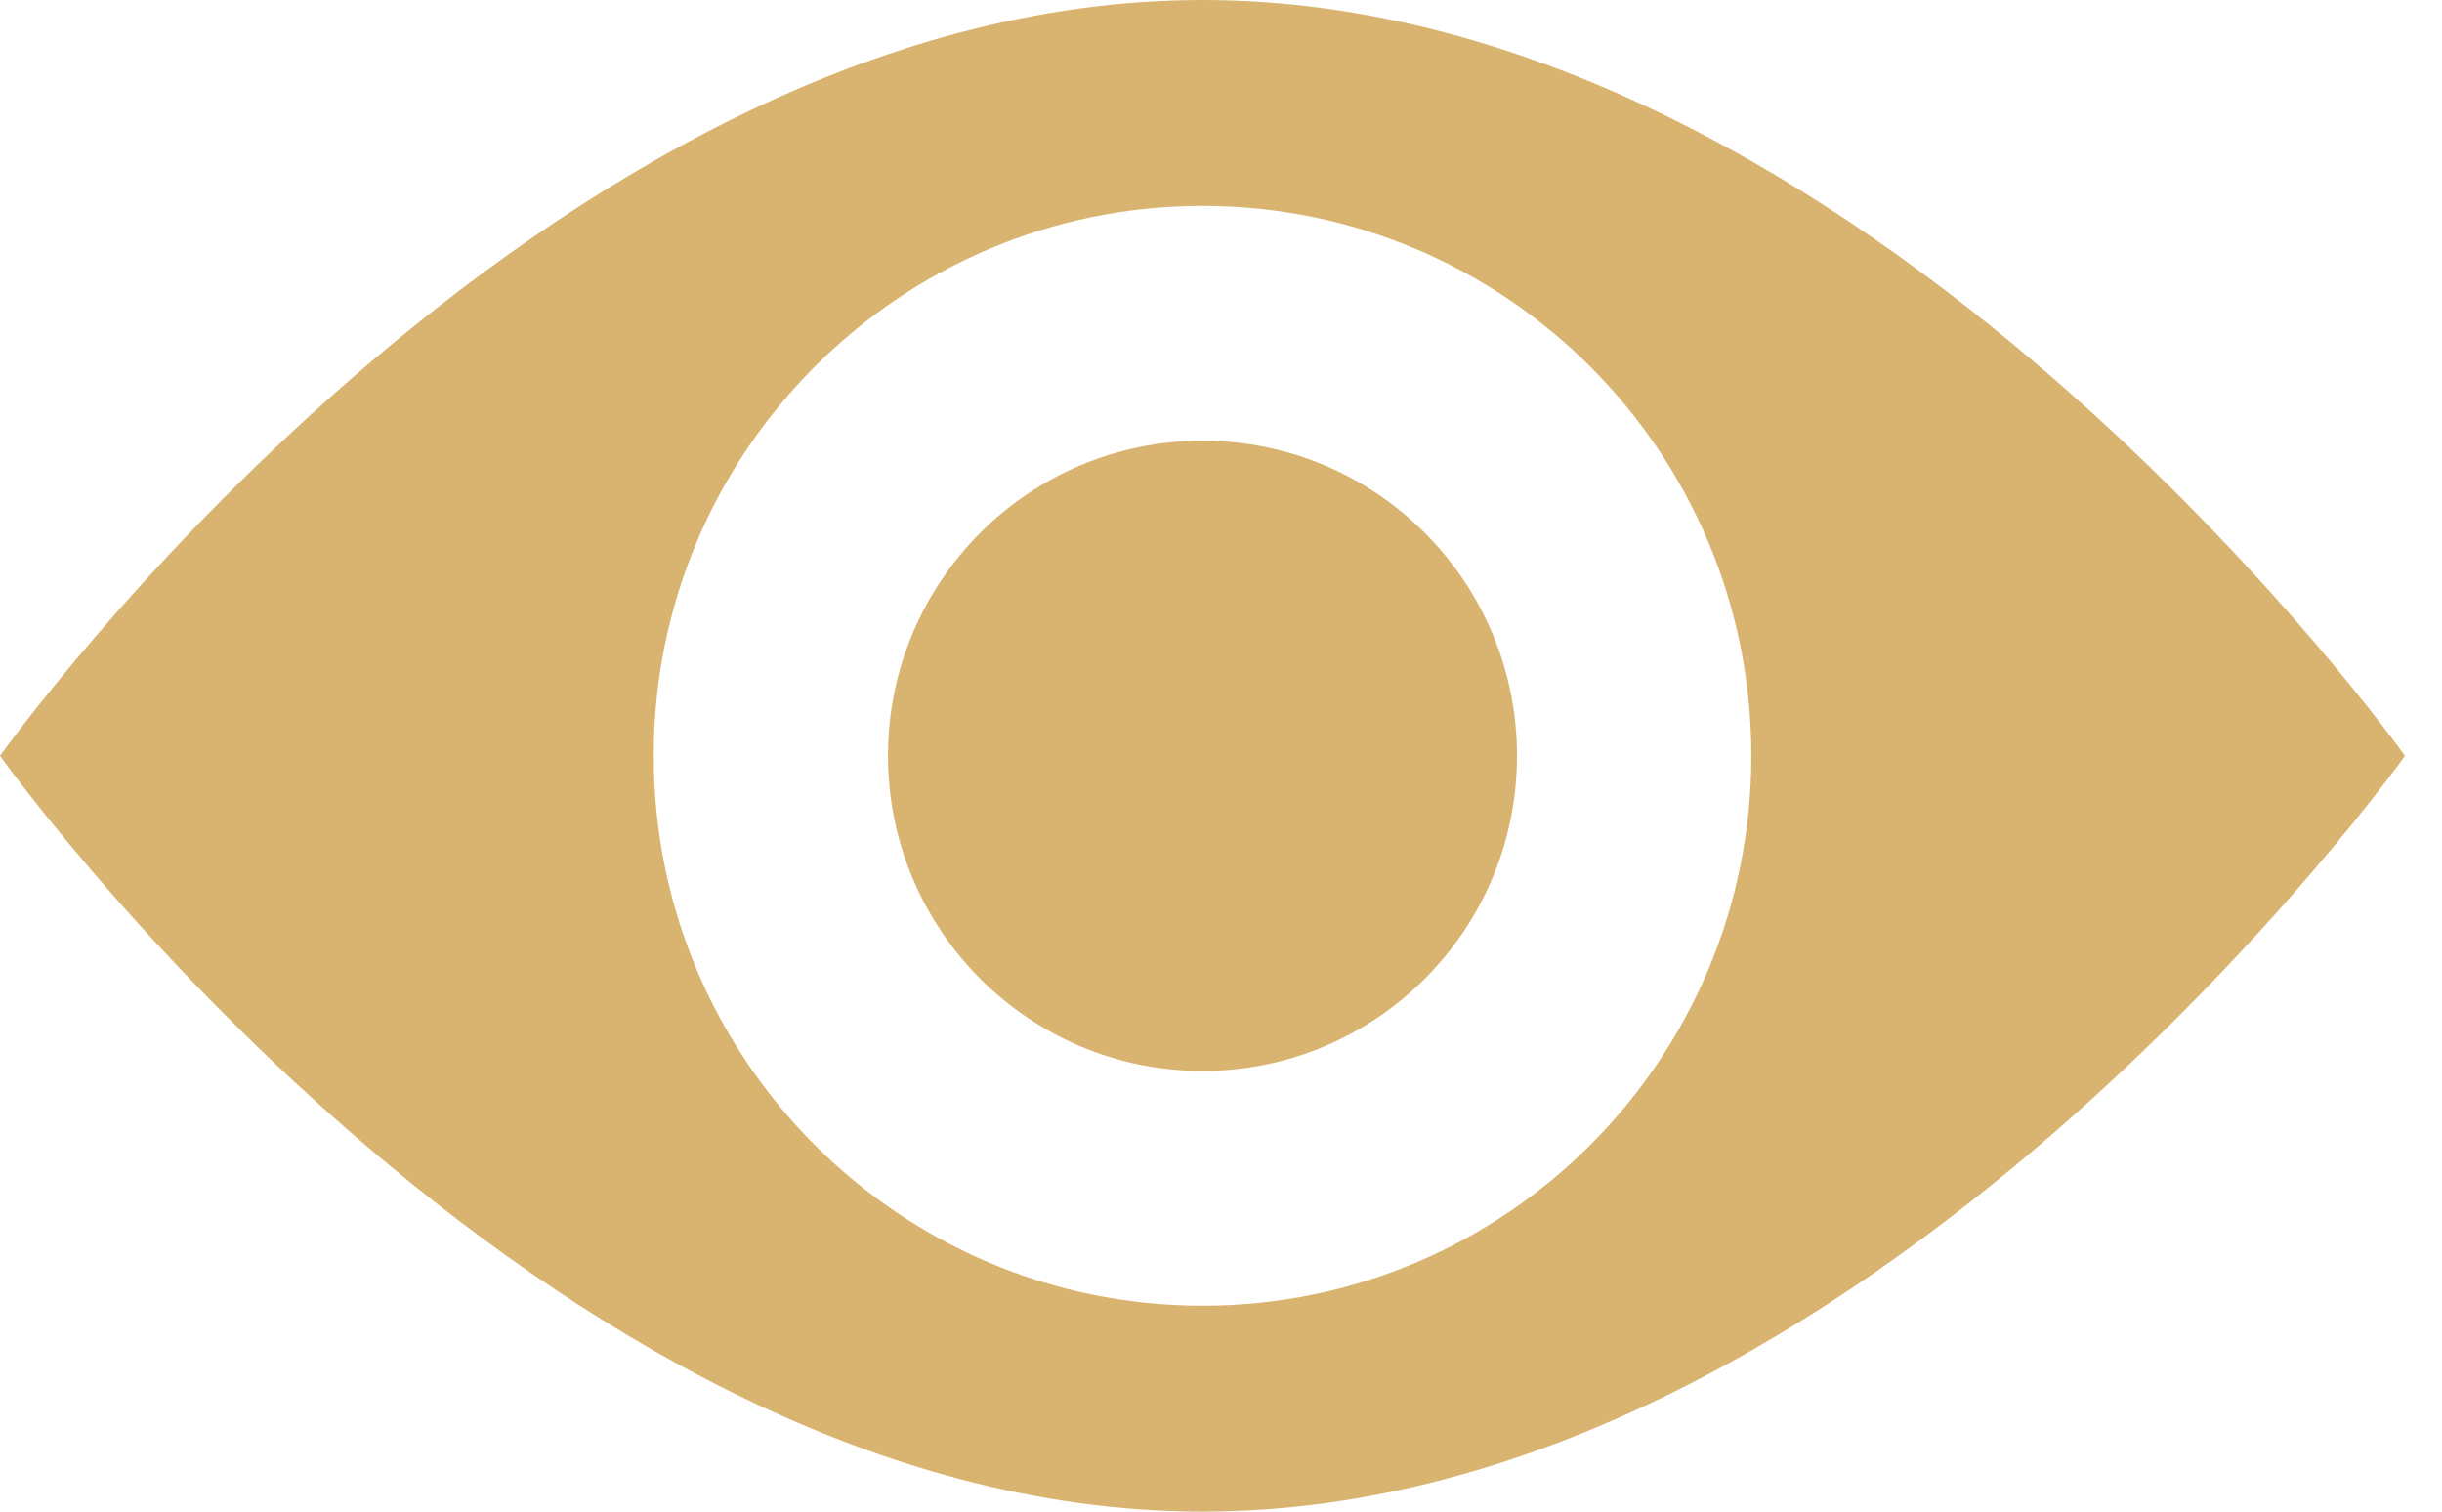 <?xml version="1.0" encoding="UTF-8"?> <svg xmlns="http://www.w3.org/2000/svg" width="63" height="39" viewBox="0 0 63 39" fill="none"><path fill-rule="evenodd" clip-rule="evenodd" d="M62.045 19.5C62.045 19.5 48.156 39 31.023 39C13.889 39 0 19.5 0 19.5C0 19.5 13.889 0 31.023 0C48.156 0 62.045 19.5 62.045 19.5ZM45.182 19.5C45.182 27.335 38.843 33.688 31.023 33.688C23.203 33.688 16.864 27.335 16.864 19.5C16.864 11.665 23.203 5.312 31.023 5.312C38.843 5.312 45.182 11.665 45.182 19.5ZM31.023 27.63C35.504 27.63 39.136 23.99 39.136 19.5C39.136 15.01 35.504 11.37 31.023 11.37C26.542 11.37 22.909 15.01 22.909 19.5C22.909 23.99 26.542 27.63 31.023 27.63Z" fill="#D9B470"></path></svg> 